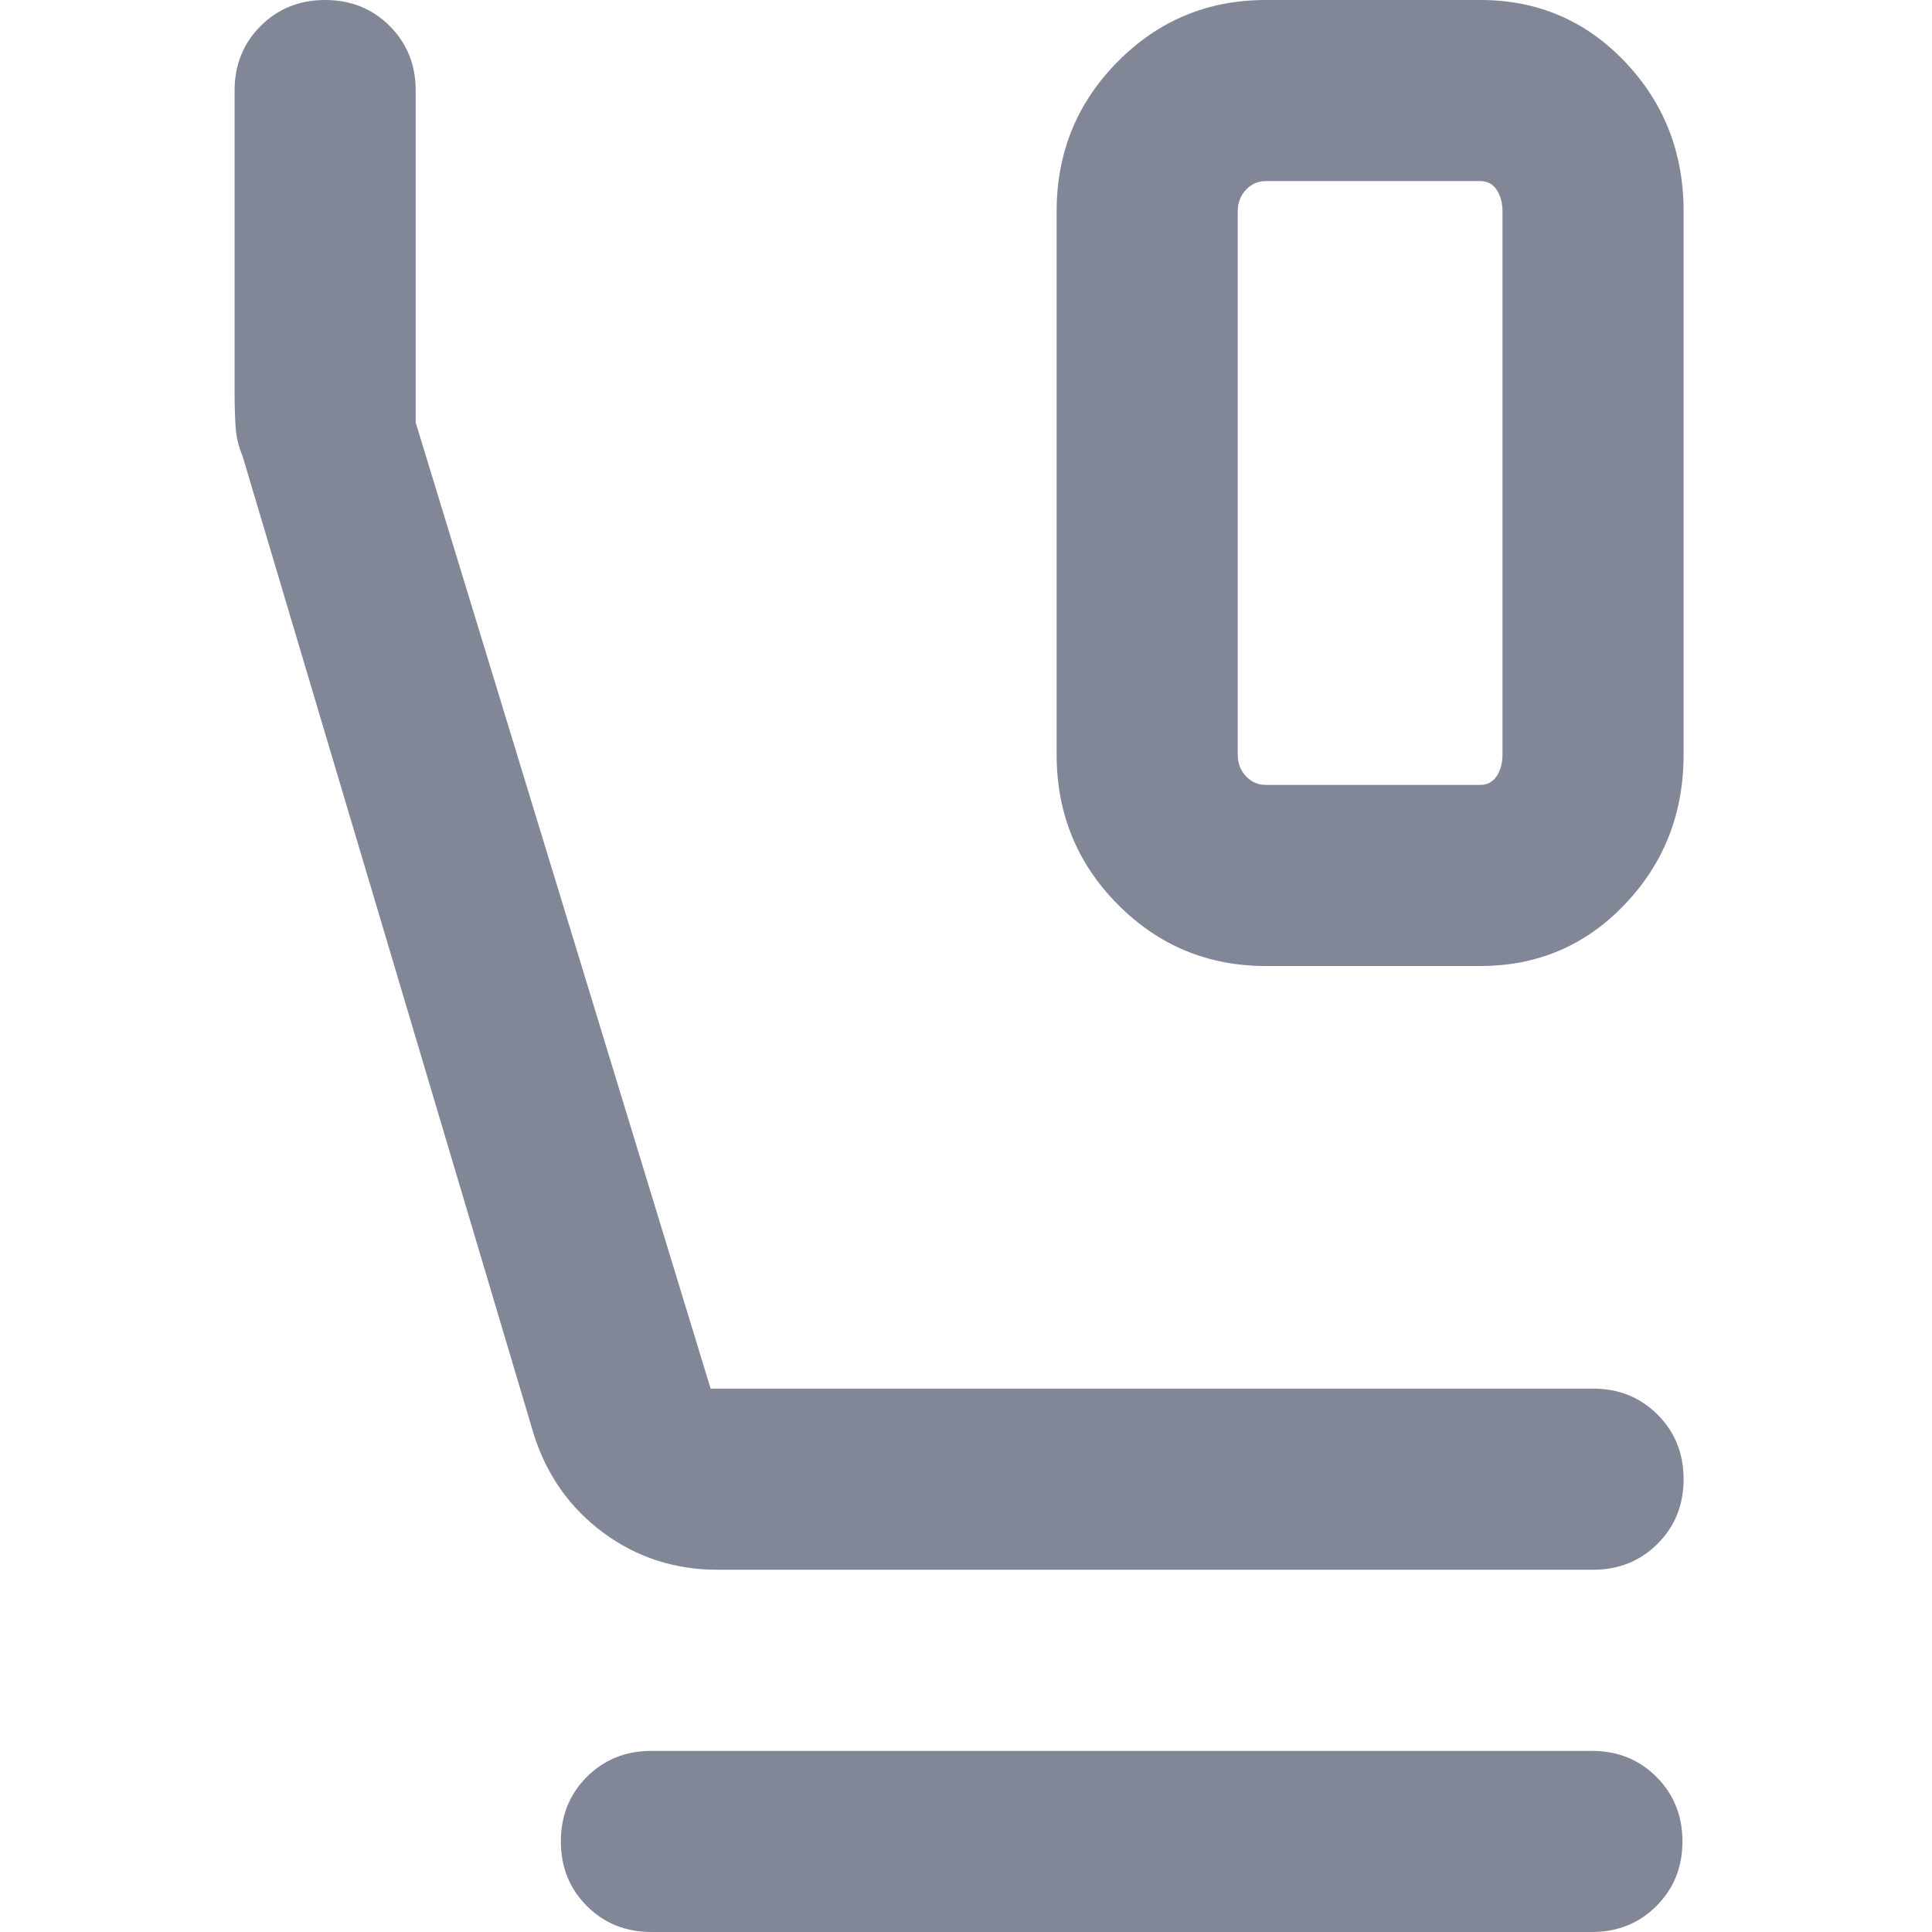<svg xmlns="http://www.w3.org/2000/svg" fill="none" viewBox="0 0 70 70" height="70" width="70">
<path fill-opacity="0.5" fill="#071031" d="M45.856 35C43.758 35 41.972 34.255 40.496 32.766C39.021 31.277 38.284 29.469 38.284 27.344V7.656C38.284 5.53 39.021 3.723 40.496 2.234C41.972 0.745 43.758 0 45.856 0H53.638C55.708 0 57.452 0.745 58.871 2.234C60.29 3.723 61 5.53 61 7.656V27.344C61 29.469 60.29 31.277 58.871 32.766C57.452 34.255 55.708 35 53.638 35H45.856ZM45.856 28.438H53.638C53.891 28.438 54.087 28.332 54.227 28.122C54.367 27.912 54.438 27.652 54.438 27.344V7.656C54.438 7.348 54.367 7.088 54.227 6.878C54.087 6.668 53.891 6.562 53.638 6.562H45.856C45.575 6.562 45.337 6.668 45.141 6.878C44.944 7.088 44.846 7.348 44.846 7.656V27.344C44.846 27.652 44.944 27.912 45.141 28.122C45.337 28.332 45.575 28.438 45.856 28.438ZM26 56.875C24.452 56.875 23.073 56.429 21.865 55.537C20.656 54.645 19.816 53.462 19.345 51.987L8.786 16.516C8.64 16.179 8.556 15.82 8.534 15.439C8.511 15.057 8.5 14.662 8.5 14.252V3.281C8.5 2.35 8.814 1.571 9.442 0.942C10.071 0.314 10.85 0 11.781 0C12.712 0 13.492 0.314 14.12 0.942C14.748 1.571 15.062 2.35 15.062 3.281V15.312L25.747 50.312H57.719C58.65 50.312 59.429 50.627 60.058 51.255C60.686 51.883 61 52.663 61 53.594C61 54.525 60.686 55.304 60.058 55.933C59.429 56.561 58.65 56.875 57.719 56.875H26ZM23.602 70C22.671 70 21.891 69.686 21.263 69.058C20.635 68.429 20.321 67.65 20.321 66.719C20.321 65.788 20.635 65.008 21.263 64.38C21.891 63.752 22.671 63.438 23.602 63.438H57.677C58.608 63.438 59.387 63.752 60.016 64.38C60.644 65.008 60.958 65.788 60.958 66.719C60.958 67.65 60.644 68.429 60.016 69.058C59.387 69.686 58.608 70 57.677 70H23.602ZM45.856 6.562H44.846H54.438H45.856Z"></path>
</svg>
